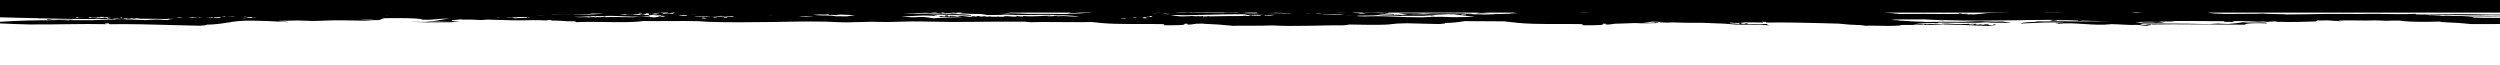 <?xml version="1.0" encoding="UTF-8"?>
<svg width="1728px" height="45px" viewBox="0 0 1728 45" version="1.1" xmlns="http://www.w3.org/2000/svg" xmlns:xlink="http://www.w3.org/1999/xlink">
    <title>Frame</title>
    <defs>
        <filter x="-0.9%" y="52.3%" width="101.7%" height="44.0%" filterUnits="objectBoundingBox" id="filter-1">
            <feOffset dx="0" dy="0" in="SourceAlpha" result="shadowOffsetOuter1"></feOffset>
            <feGaussianBlur stdDeviation="5" in="shadowOffsetOuter1" result="shadowBlurOuter1"></feGaussianBlur>
            <feColorMatrix values="0 0 0 0 0   0 0 0 0 0.09   0 0 0 0 0.197  0 0 0 0.278 0" type="matrix" in="shadowBlurOuter1" result="shadowMatrixOuter1"></feColorMatrix>
            <feMerge>
                <feMergeNode in="shadowMatrixOuter1"></feMergeNode>
                <feMergeNode in="SourceGraphic"></feMergeNode>
            </feMerge>
        </filter>
    </defs>
    <g id="Frame" stroke="none" fill="none" fill-rule="evenodd" stroke-width="1">
        <g id="sticky-Nav-Bar" filter="url(#filter-1)" transform="translate(0, -72)" fill="#000000">
            <path d="M1728,80.69 L1525.863,80.689 C1528.07,81.225 1532.801,81.518 1538.426,81.648 C1545.31,81.569 1552.582,81.497 1559.835,81.512 C1561.334,81.469 1562.777,81.419 1564.091,81.362 C1565.072,81.447 1566.127,81.497 1567.126,81.569 C1570.919,81.619 1574.694,81.705 1578.339,81.833 C1579.227,81.862 1580.079,81.926 1580.911,81.99 C1589.867,82.012 1599.212,81.712 1607.872,81.619 C1616.014,81.526 1624.118,81.662 1631.742,81.69 C1635.184,81.569 1638.903,81.562 1642.789,81.605 C1643.474,81.583 1644.177,81.576 1644.88,81.555 C1645.176,81.576 1645.453,81.612 1645.731,81.64 C1653.632,81.755 1661.83,81.948 1668.88,81.597 C1670.126,81.547 1670.041,81.7 1669.877,81.863 L1669.828,81.91 C1669.82,81.918 1669.812,81.926 1669.805,81.933 C1679.76,81.862 1689.475,81.712 1699.189,81.733 C1708.552,81.755 1717.989,82.169 1727.371,82.105 C1727.574,82.098 1727.778,82.098 1728,82.098 L1728,82.569 C1712.919,82.533 1697.302,82.183 1682.591,82.148 C1678.298,82.141 1674.024,82.126 1669.731,82.119 C1669.786,82.191 1670.045,82.233 1670.767,82.205 C1674.415,82.111 1676.515,82.248 1678.502,82.407 L1679.019,82.449 L1679.536,82.491 C1679.623,82.498 1679.71,82.505 1679.797,82.512 C1681.499,82.462 1683.35,82.562 1685.108,82.698 L1685.574,82.697 C1685.802,82.697 1686.033,82.695 1686.31,82.691 C1686.347,82.734 1686.44,82.769 1686.495,82.805 C1687.365,82.876 1688.198,82.941 1688.993,82.991 C1689.475,82.926 1689.9,82.869 1690.363,82.805 C1696.58,83.141 1702.52,82.898 1706.924,82.841 C1712.173,82.785 1716.573,82.936 1720.933,83.091 L1722.677,83.153 C1724.423,83.214 1726.18,83.271 1728,83.312 L1728,83.469 C1720.136,83.262 1709.737,83.184 1701.761,83.405 C1706.776,83.555 1710.81,83.755 1709.644,84.205 C1710.458,84.198 1711.272,84.198 1712.068,84.198 C1713.659,84.198 1714.918,84.327 1716.527,84.348 C1719.969,84.355 1723.578,84.327 1726.982,84.363 L1728,84.363 L1728,88.6 C1725.385,88.625 1722.62,88.628 1719.708,88.628 L1716.371,88.628 C1713.727,88.63 1710.972,88.635 1708.108,88.657 C1702.409,88.021 1695.507,87.578 1687.809,87.249 C1687.458,87.128 1686.958,87.013 1686.403,86.913 C1683.444,87.001 1680.138,87.065 1676.826,87.081 L1675.658,87.085 C1668.848,87.094 1662.185,86.885 1658.647,86.242 L1653.225,86.242 C1651.726,86.285 1650.283,86.342 1648.951,86.399 C1647.97,86.313 1646.934,86.256 1645.916,86.192 C1644.362,86.17 1642.807,86.142 1641.272,86.106 C1633.037,86.385 1622.675,85.834 1616.476,86.242 C1616.698,86.463 1618.049,86.506 1618.382,86.699 C1615.514,86.456 1611.554,86.377 1609.019,86.085 C1607.742,86.106 1606.428,86.127 1605.17,86.142 C1604.097,86.149 1603.061,86.156 1601.987,86.156 C1601.839,86.177 1601.673,86.192 1601.543,86.206 C1601.58,86.47 1601.284,86.678 1600.507,86.813 C1595.974,86.94 1592.573,87.055 1589.239,87.125 L1587.811,87.152 C1586.381,87.176 1584.935,87.191 1583.39,87.193 L1582.344,87.193 C1579.51,87.188 1576.303,87.143 1572.251,87.042 L1572.458,87.033 C1573.462,86.98 1574.513,86.795 1573.232,86.742 C1571.067,86.706 1567.496,87.071 1567.237,87.156 C1566.922,87.106 1565.59,86.892 1564.48,86.87 C1562.685,86.849 1562.222,87.071 1560.557,87.013 C1558.17,86.935 1555.838,86.792 1553.414,86.685 C1552.138,86.82 1551.527,86.72 1551.545,86.606 C1548.881,86.52 1546.142,86.492 1543.089,86.67 C1543.108,86.863 1544.31,86.885 1543.996,87.128 C1541.72,87.128 1539.462,87.121 1537.205,87.113 C1537.073,87.019 1537.221,86.943 1537.402,86.881 L1537.513,86.845 C1537.807,86.754 1538.056,86.697 1537.242,86.656 C1520.866,86.556 1505.84,86.37 1492.444,86.699 C1494.831,87.271 1500.955,86.342 1503.139,86.878 C1500.628,87.031 1496.268,87.141 1491.721,87.143 L1490.627,87.141 C1487.888,87.132 1485.129,87.082 1482.71,86.978 C1481.212,86.978 1479.731,86.978 1478.251,86.971 C1483.987,87.178 1489.057,87.399 1496.163,87.163 C1495.238,87.578 1493.036,87.785 1490.26,87.907 C1489.615,87.759 1488.267,87.695 1486.767,87.67 L1486.389,87.664 C1485.882,87.657 1485.363,87.655 1484.852,87.654 L1484.095,87.654 C1483.473,87.655 1482.881,87.658 1482.357,87.659 L1482.051,87.66 C1480.271,87.662 1479.484,87.637 1481.545,87.428 C1479.454,87.292 1477.566,87.335 1476.03,87.335 C1477.339,87.575 1478.761,87.8 1480.201,88.021 L1481.933,88.285 C1484.932,88.282 1487.716,88.278 1490.345,88.277 L1495.106,88.277 C1506.476,88.284 1515.338,88.359 1527.675,88.692 C1528.489,88.371 1531.95,88.464 1533.523,88.257 C1534.651,88.535 1538.593,88.385 1540.313,88.571 C1544.329,88.292 1547.382,87.864 1550.158,87.385 C1551.612,87.617 1554.315,87.62 1557.13,87.58 L1557.695,87.572 C1562.875,87.492 1568.182,87.311 1566.626,88.178 C1565.841,88.096 1563.69,88.026 1561.266,88.022 L1560.655,88.023 C1560.45,88.024 1560.244,88.025 1560.037,88.026 L1559.414,88.033 C1555.364,88.086 1551.315,88.35 1551.953,89.057 C1535.86,89.001 1517.572,88.794 1503.102,88.789 L1501.51,88.789 C1496.259,88.793 1491.562,88.826 1487.725,88.907 C1488.121,88.722 1485.801,88.719 1483.457,88.699 L1482.955,88.694 C1481.204,88.677 1479.547,88.642 1479.121,88.507 C1479.491,88.764 1479.565,89.071 1480.879,89.193 C1482.784,89.743 1485.912,88.314 1486.726,89.207 C1486.818,89.671 1481.711,89.293 1485.69,89.807 C1482.56,89.919 1481.368,89.737 1480.278,89.54 L1480.007,89.491 C1479.238,89.351 1478.445,89.217 1476.974,89.185 C1471.738,89.478 1465.576,88.75 1459.506,88.685 C1446.998,90.143 1434.359,87.099 1422.535,88.442 C1423.294,88.028 1420.629,88.135 1420.648,87.835 C1423.96,87.664 1424.793,87.949 1426.514,87.699 C1418.668,87.035 1405.382,87.928 1397.277,88.235 C1397.795,88.235 1398.35,88.357 1397.259,88.385 C1396.096,87.762 1400.07,87.394 1404.904,87.207 L1405.488,87.186 C1405.978,87.169 1406.474,87.153 1406.973,87.14 L1407.573,87.124 C1407.774,87.119 1407.974,87.114 1408.174,87.11 L1408.774,87.097 C1409.873,87.076 1410.959,87.063 1411.988,87.056 C1412.321,87.013 1412.71,86.992 1413.061,86.963 C1410.286,86.971 1406.936,87.049 1406.807,86.649 C1409.786,86.635 1412.284,86.699 1413.912,86.892 C1420.148,86.449 1428.827,86.842 1437.32,86.813 C1444.352,86.792 1450.883,86.713 1457.36,86.678 C1453.979,86.578 1449.472,86.498 1444.85,86.404 L1443.387,86.373 C1442.167,86.348 1440.947,86.321 1439.744,86.292 C1439.448,86.292 1439.17,86.299 1438.893,86.299 C1438.615,86.299 1438.375,86.285 1438.116,86.277 C1438.615,86.342 1439.004,86.42 1439.281,86.513 C1438.301,86.513 1437.357,86.513 1436.358,86.506 C1436.265,86.392 1436.321,86.306 1436.432,86.235 C1435.821,86.213 1435.211,86.185 1434.618,86.156 C1432.861,86.099 1431.214,86.035 1429.733,85.963 C1427.032,86.013 1424.441,86.006 1422.091,85.934 C1421.129,86.227 1420.093,86.52 1416.892,86.463 C1417.299,86.256 1418.205,86.013 1419.334,85.806 C1418.834,85.784 1418.39,85.742 1417.909,85.713 C1407.491,85.677 1399.183,85.934 1391.226,86.035 C1376.923,86.213 1360.288,86.456 1345.484,85.927 C1343.282,85.842 1341.266,85.62 1339.101,85.506 C1340.969,85.72 1343.653,85.813 1344.411,86.192 C1342.094,85.975 1336.662,85.655 1330.786,85.415 L1329.83,85.377 C1323.576,85.37 1316.896,85.441 1310.308,85.441 C1309.161,85.542 1308.069,85.663 1307.07,85.799 C1309.05,85.863 1311.03,85.949 1312.769,86.063 C1309.828,86.083 1315.026,86.405 1320.662,86.696 L1321.278,86.727 C1321.69,86.748 1322.102,86.769 1322.513,86.789 L1323.126,86.82 L1323.734,86.849 C1327.261,87.02 1330.398,87.153 1331.162,87.163 C1334.215,87.206 1339.045,87.071 1342.857,87.042 C1347.742,86.999 1352.849,87.113 1356.494,87.078 C1360.787,87.035 1364.969,86.592 1369.188,86.649 C1373.611,86.713 1379.014,87.178 1383.769,86.835 C1385.971,87.149 1388.654,87.392 1390.486,87.764 C1383.88,87.606 1378.366,87.921 1373,87.421 C1364.211,88.049 1352.812,87.535 1339.878,87.642 C1340.359,88.185 1335.215,87.871 1333.05,87.928 C1327.961,88.064 1324.279,88.55 1322.262,88.814 C1325.574,89.143 1326.832,88.407 1330.015,88.978 C1330.182,88.807 1329.886,88.55 1331.033,88.528 C1331.569,89.164 1335.252,88.471 1331.995,88.535 C1336.214,88.45 1339.859,88.971 1336.88,88.392 C1339.415,88.371 1343.375,88.893 1344.67,88.564 C1342.986,88.571 1342.172,88.442 1341.784,88.249 C1348.149,88.128 1352.46,89.107 1361.213,88.45 C1360.325,88.935 1362.693,88.928 1364.081,89.064 C1365.247,88.592 1362.582,88.692 1362.194,88.457 C1363.942,88.529 1364.362,88.561 1364.73,88.526 L1364.853,88.512 C1365.101,88.479 1365.39,88.416 1366.098,88.314 C1365.543,88.692 1364.766,88.835 1367.005,89.071 C1367.893,88.742 1373.74,88.421 1374.832,88.635 C1374.258,88.642 1373.666,88.657 1373.851,88.785 C1374.591,88.821 1374.961,88.914 1374.795,89.085 C1371.705,89.336 1370.872,88.514 1369.947,88.921 C1369.854,89.121 1368.67,89.135 1368.911,89.378 C1371.113,89.064 1373.574,89.55 1377.681,89.4 C1377.867,89.171 1377.385,88.843 1378.718,88.792 C1381.142,89.293 1376.59,89.707 1374.702,90 C1365.043,89.478 1354.903,89.15 1342.672,88.864 C1333.253,89.557 1324.649,89.085 1314.416,89.25 C1313.107,89.938 1307.042,89.928 1301.005,89.84 L1300.077,89.826 C1295.6,89.756 1291.273,89.66 1289.066,89.793 C1287.943,89.431 1285.283,89.301 1282.504,89.19 L1281.745,89.161 C1280.604,89.117 1279.465,89.072 1278.426,89.014 C1276.816,88.8 1274.133,88.564 1270.932,88.335 C1269.322,88.293 1267.722,88.25 1266.126,88.206 L1263.734,88.14 L1261.343,88.074 L1258.951,88.009 C1247.378,87.695 1235.598,87.427 1221.618,87.571 C1220.138,87.592 1220.675,87.313 1220.693,87.113 C1219.675,87.099 1218.676,87.078 1217.677,87.071 C1217.677,87.185 1219.398,87.363 1218.713,87.564 C1214.513,87.464 1210.238,87.435 1205.945,87.442 C1204.78,87.678 1203.077,87.821 1201.023,87.907 C1200.709,87.828 1200.154,87.778 1199.543,87.742 C1199.377,87.878 1198.803,87.978 1197.748,87.756 C1197.841,87.728 1197.933,87.706 1198.026,87.678 C1197.267,87.664 1196.434,87.656 1195.62,87.656 C1195.694,87.678 1195.768,87.714 1195.824,87.749 C1195.087,88.118 1197.301,88.194 1199.493,88.338 L1199.903,88.366 C1200.924,88.438 1201.899,88.529 1202.522,88.678 C1202.282,88.321 1200.524,88.021 1203.577,87.921 C1203.262,88.321 1203.873,88.578 1206.445,88.535 C1206.997,88.247 1204.5,88.085 1206.393,88.079 L1206.687,88.079 C1206.903,88.08 1207.159,88.082 1207.463,88.085 C1208.275,88.091 1208.049,88.203 1207.832,88.329 L1207.768,88.367 C1207.522,88.52 1207.439,88.681 1209.332,88.692 C1214.365,88.421 1214.827,89.021 1221.045,88.571 C1221.276,88.869 1221.88,89.107 1222.514,89.343 L1222.895,89.486 C1215.309,88.828 1206.908,89.228 1199.58,88.971 C1197.637,88.907 1194.788,88.442 1191.845,88.35 C1185.887,88.171 1180.872,87.964 1176.08,87.742 C1172.472,87.764 1168.845,87.771 1165.163,87.735 C1162.22,87.714 1159.241,87.606 1156.299,87.478 C1153.394,87.614 1151.118,87.771 1147.158,87.485 C1148.361,87.456 1147.769,87.321 1147.195,87.185 C1148.62,87.306 1150.211,87.313 1151.84,87.285 C1148.509,87.135 1145.234,86.992 1141.958,86.942 C1140.848,87.128 1139.738,87.299 1138.461,87.406 C1137.369,87.506 1136.241,87.585 1135.149,87.664 C1137.962,87.814 1143.605,87.842 1144.234,87.335 C1144.586,87.578 1147.417,87.449 1146.14,87.935 C1140.737,88.042 1134.668,88.249 1130.356,87.942 C1125.638,88.164 1120.827,88.271 1115.979,88.414 C1114.813,88.65 1111.112,89.264 1109.114,88.857 C1111.001,88.921 1110.613,88.171 1108.207,88.4 C1108.189,88.55 1107.393,88.578 1107.208,88.7 C1110.595,89.089 1105.245,89.418 1099.589,89.478 L1099.096,89.483 C1097.125,89.498 1095.146,89.481 1093.515,89.421 C1093.564,89.386 1093.615,89.353 1093.665,89.322 L1093.765,89.262 C1094.223,88.992 1094.508,88.864 1092.608,88.664 C1081.913,88.45 1070.218,88.742 1059.523,88.435 C1051.307,88.199 1045.367,87.428 1039.687,86.756 C1033.395,86.685 1027.367,86.661 1021.361,86.645 L1016.856,86.633 C1015.354,86.629 1013.849,86.625 1012.338,86.62 L1011.499,86.753 C1007.855,87.323 1004.033,87.831 998.552,87.878 C999.958,88.117 998.131,88.321 996.319,88.477 L996.01,88.504 C995.495,88.547 994.998,88.586 994.592,88.621 C986.876,88.5 979.623,88.292 972.387,88.085 C970.296,88.107 968.187,88.149 966.022,88.264 C963.265,88.421 961.137,88.885 958.158,89.007 C949.924,89.343 941.412,89.071 932.863,88.943 C930.79,89.128 929.995,89.514 926.96,89.536 C916.82,89.271 895.429,90.507 879.275,89.571 C871.836,89.886 862.658,89.728 851.982,89.814 C846.282,89.178 839.399,88.728 831.683,88.4 C831.572,88.357 831.405,88.321 831.257,88.285 C829.758,88.328 828.259,88.371 826.742,88.414 C825.576,88.65 821.857,89.264 819.877,88.857 C821.765,88.921 821.376,88.171 818.952,88.4 C818.952,88.55 818.156,88.578 817.953,88.7 C822.616,89.235 810.736,89.657 804.26,89.421 C804.31,89.386 804.362,89.353 804.414,89.322 L804.516,89.262 C804.981,88.992 805.253,88.864 803.353,88.664 C792.676,88.45 780.982,88.742 770.286,88.435 C763.921,88.249 758.943,87.742 754.373,87.213 C752.578,87.249 750.802,87.278 749.044,87.292 C735.98,87.435 722.971,87.006 712.054,87.356 C710.648,87.235 709.334,87.106 708.039,86.963 C702.321,86.942 696.585,86.928 690.867,86.956 C679.561,86.999 668.699,87.199 657.745,87.178 C648.382,87.156 638.963,86.742 629.563,86.806 C624.197,86.842 618.886,87.221 612.965,87.221 C609.505,87.221 605.915,87.028 602.288,87.042 C595.756,87.078 589.206,87.521 582.785,87.449 C578.658,87.414 574.921,87.042 571.146,86.971 C556.065,86.663 545.314,87.063 535.1,87.185 C520.815,87.363 504.161,87.614 489.358,87.078 C486.712,86.978 484.362,86.656 481.605,86.606 C470.484,86.385 456.865,86.735 444.634,86.52 C437.948,87.526 428.5,87.379 418.877,87.226 L416.168,87.183 C410.148,87.093 404.154,87.043 398.818,87.313 C396.153,87.421 399.576,86.606 396.93,86.706 C393.049,86.805 390.93,86.639 388.827,86.472 L388.195,86.422 C386.397,86.283 384.484,86.161 381.387,86.22 C381.22,86.013 380.758,85.856 380.166,85.72 C379.259,85.842 378.297,85.97 377.316,86.106 C371.099,85.77 365.159,86.013 360.773,86.063 C351.891,86.17 345.433,85.663 337.458,85.556 C335.275,85.527 334.498,85.842 332.573,85.849 C330.612,85.849 327.614,85.57 325.782,85.527 C322.822,85.456 319.731,85.727 318.01,85.356 C316.086,85.834 312.515,85.706 312.108,86.099 C312.33,86.713 315.697,86.849 317.825,87.178 C315.249,87.281 312.476,87.212 309.698,87.124 L308.033,87.071 C303.874,86.938 299.788,86.833 296.416,87.278 C304.095,87.406 311.108,87.571 314.846,87.928 C311.107,87.768 304.282,87.662 297.505,87.519 L296.195,87.49 C291.616,87.389 287.153,87.269 283.778,87.099 C288.052,86.935 290.495,87.328 294.473,87.121 C300.82,86.785 305.465,85.32 311.349,84.82 C309.388,84.848 307.463,84.898 305.594,84.97 C300.765,85.17 297.008,85.999 291.901,85.549 C290.688,84.727 283.871,84.546 275.935,84.535 L274.627,84.535 C273.749,84.535 272.861,84.538 271.968,84.541 L271.074,84.545 L270.178,84.55 C269.88,84.551 269.581,84.553 269.282,84.555 L268.387,84.56 C268.238,84.561 268.089,84.562 267.94,84.563 L267.048,84.569 C266.603,84.571 266.159,84.574 265.718,84.577 C264.58,84.727 264.057,84.977 263.579,85.234 L263.318,85.375 C262.924,85.585 262.49,85.788 261.703,85.934 C257.724,86.035 258.372,85.434 253.949,85.606 C252.21,85.692 250.267,85.727 248.25,85.742 C252.543,85.834 256.448,86.035 259.501,86.428 C248.324,86.32 239.775,85.963 230.338,86.056 C225.25,86.106 220.735,86.513 215.702,86.478 C212.5,86.456 209.355,86.163 205.987,86.149 C201.305,86.142 197.716,86.406 192.331,86.42 C192.927,86.595 193.992,86.699 195.112,86.794 L195.726,86.845 C197.159,86.965 198.558,87.09 199.066,87.349 C194.2,86.885 175.455,85.97 168.017,86.363 C157.932,86.899 153.713,88.935 142.426,89.035 C144.35,89.357 140.39,89.607 138.466,89.779 C131.781,89.669 125.456,89.497 119.167,89.321 L115.395,89.216 C103.24,88.878 90.979,88.571 76.274,88.721 C75.122,88.74 75.192,88.574 75.285,88.405 L75.312,88.354 C75.411,88.16 75.382,87.986 73.406,88.107 C70.482,88.199 74.312,88.435 73.35,88.714 C56.419,88.321 38.618,89.064 19.799,88.893 C13.193,88.828 6.532,88.385 0,88.178 L0,87.063 C11.997,86.22 25.669,85.973 40.261,85.936 L41.234,85.933 L40.916,85.932 C36.823,85.92 32.403,85.958 32.207,85.349 C32.132,85.342 32.075,85.342 32,85.342 C32.339,85.321 32.697,85.3 33.056,85.265 C35.393,85.307 34.959,85.775 38.051,85.698 C41.971,85.412 47.004,85.768 51,85.53 C50.214,85.654 49.446,85.775 48.721,85.902 L48.545,85.934 L48.832,85.935 C53.645,85.944 58.539,85.967 63.487,85.992 C69.279,85.799 74.719,85.434 80.493,85.399 C88.209,85.341 94.352,85.606 100.884,85.899 C102.79,85.642 105.991,85.592 108.711,85.47 C110.821,85.642 113.023,85.806 115.65,85.899 C116.538,85.584 117.908,85.32 119.166,85.277 C111.502,85.009 104.189,84.927 96.978,84.93 L94.986,84.932 L95.119,84.925 C95.906,84.879 96.66,84.827 97.287,84.757 L97.547,84.726 C97.433,84.726 97.338,84.719 97.224,84.719 C97.11,84.74 96.977,84.761 96.749,84.789 C96.559,84.754 96.388,84.726 96.217,84.699 C95.001,84.678 93.918,84.622 92.987,84.531 C92.189,84.524 91.182,84.524 89.719,84.503 C89.909,84.782 93.12,84.587 93.747,84.789 C94.716,85.013 92.626,84.845 90.403,84.754 C90.869,84.818 91.006,84.876 90.185,84.88 L89.909,84.88 C89.961,84.913 90.033,84.934 90.12,84.946 L90.204,84.953 L88.358,84.967 L88.356,84.966 L88.35,84.977 C88.195,85.134 86.355,85.278 84.321,85.355 C83.086,85.355 81.908,85.362 80.806,85.397 C80.51,85.248 79.681,85.184 79.139,85.074 L79.047,85.052 L77.576,85.067 L76.884,85.073 L76.899,85.075 C77.023,85.086 77.149,85.097 77.276,85.107 C76.573,85.142 75.852,85.177 75.111,85.219 C74.968,85.18 74.773,85.144 74.538,85.109 L74.451,85.096 L73.224,85.108 C71.038,85.127 68.837,85.144 66.615,85.156 C43.67,85.27 21.428,84.448 0,83.962 L0,72 L1728,72 L1728,80.69 Z M45.954,85.931 L43.097,85.931 C42.622,85.931 42.149,85.932 41.676,85.933 L41.234,85.933 L41.256,85.934 C43.631,85.943 45.852,85.976 47.015,86.172 L47.174,86.201 C47.497,86.131 47.835,86.064 48.186,85.999 L48.545,85.934 L47.391,85.932 C46.911,85.932 46.432,85.931 45.954,85.931 Z M94.986,84.932 L94.779,84.944 C94.665,84.951 94.551,84.957 94.437,84.964 L93.752,85.002 C92.159,85.092 90.643,85.193 89.947,85.411 C89.757,85.404 89.624,85.404 89.453,85.397 C90.384,85.299 91.239,85.18 91.923,85.027 L91.85,84.976 L91.754,84.945 L92.661,84.94 C93.379,84.937 94.098,84.935 94.817,84.933 L94.986,84.932 Z M86.671,84.979 L86.207,84.984 C84.773,84.996 83.338,85.01 81.9,85.024 L81.625,85.026 L81.567,85.061 C81.416,85.141 81.186,85.21 80.844,85.264 C82.497,85.131 85.542,85.195 86.668,84.981 L86.671,84.979 Z M487.026,84.741 C486.266,84.859 485.335,84.887 484.708,84.852 C484.841,85.076 485.601,85.25 488.28,85.139 C488.375,84.929 487.938,84.803 487.026,84.741 Z M119.371,84.775 C118.593,84.88 117.358,84.922 115.856,84.922 L115.599,84.939 L115.457,84.943 C115.876,84.978 116.046,85.055 116.123,85.138 C117.034,84.978 118.194,84.915 119.543,84.901 C119.486,84.859 119.466,84.817 119.371,84.775 Z M777.935,84.814 C777.023,84.793 775.921,84.786 774.705,84.8 C774.838,85.023 775.579,85.198 778.277,85.086 C778.353,84.968 778.182,84.884 777.935,84.814 Z M74.066,84.695 C74.123,84.863 73.99,84.96 73.724,85.009 C73.951,85.033 74.163,85.057 74.354,85.083 L74.451,85.096 L75.404,85.088 L76.884,85.073 L76.53,85.04 C75.682,84.957 74.92,84.858 74.315,84.744 Z M28.535,84.845 C27.947,84.929 27.491,85.041 26.465,85.069 C26.712,84.901 27.471,84.866 28.535,84.845 Z M81.832,84.692 C80.901,84.74 79.78,84.754 78.716,84.726 C78.64,84.796 78.621,84.859 78.659,84.908 C79.001,84.908 79.343,84.901 79.666,84.887 C79.4,84.936 79.115,84.971 78.83,84.992 C78.871,85.007 78.918,85.021 78.97,85.035 L79.047,85.052 L79.741,85.045 L81.625,85.026 L81.637,85.02 C81.763,84.936 81.816,84.842 81.829,84.742 Z M84.815,84.517 C86.145,84.559 85.176,84.957 86.81,84.95 L86.671,84.979 L88.356,84.966 C88.375,84.915 88.231,84.866 87.888,84.818 L87.779,84.803 C87.76,84.796 87.798,84.789 87.779,84.782 C87.706,84.785 87.634,84.787 87.564,84.791 L87.378,84.8 L87.52,84.785 C87.564,84.779 87.607,84.774 87.647,84.769 L87.76,84.754 C87.741,84.706 87.874,84.678 88.178,84.678 C88.406,84.58 86.411,84.587 84.815,84.517 Z M71.745,83.65 C70.871,83.664 69.959,83.671 69.028,83.685 C68.743,83.832 68.951,83.986 70.034,84.02 C69.276,84.069 68.658,84.07 68.166,84.04 L68.102,84.035 L68.089,84.029 C68.042,84.005 68.006,83.98 67.983,83.956 L67.958,83.919 C65.887,83.947 63.778,83.968 61.707,83.961 C61.384,84.024 61.08,84.087 60.833,84.157 C61.27,84.157 61.688,84.157 61.992,84.164 C61.935,84.324 61.574,84.401 61.061,84.429 C61.137,84.436 61.194,84.436 61.251,84.443 C61.935,84.436 62.543,84.436 63.208,84.429 C62.847,84.352 62.714,84.261 62.98,84.157 C63.329,84.168 63.65,84.175 63.947,84.178 L64.101,84.178 L64.115,84.181 C64.319,84.212 64.656,84.222 65.014,84.229 L65.323,84.235 C65.53,84.238 65.733,84.243 65.912,84.251 C66.291,84.251 66.71,84.251 67.052,84.265 C67.013,84.286 66.918,84.307 66.843,84.328 L67.07,84.328 C66.805,84.516 66.139,84.614 65.284,84.649 C65.228,84.67 65.132,84.684 65.114,84.712 C66.044,84.607 67.204,84.558 68.382,84.544 C68.719,84.515 69.275,84.491 69.857,84.465 L70.207,84.448 C71.316,84.394 72.375,84.321 72.049,84.167 C73.968,84.223 74.594,84.474 77.084,84.453 C76.927,84.371 76.504,84.331 76.06,84.294 L75.765,84.27 L75.647,84.26 L75.557,84.256 C75.153,84.238 74.789,84.213 74.474,84.181 C74.474,84.153 74.542,84.125 74.716,84.103 L74.79,84.095 L74.772,84.077 C74.766,84.066 74.763,84.055 74.766,84.044 L74.784,84.006 C74.442,83.93 74.177,83.846 74.005,83.762 C73.132,83.804 72.087,83.839 71.022,83.874 C71.308,83.804 71.555,83.734 71.745,83.65 Z M173.241,83.692 C172.709,83.825 171.987,83.937 170.98,84.013 C171.569,84.467 167.959,84.307 167.902,84.67 C170.581,84.53 172.348,84.363 174.096,84.23 C174.001,84.174 174.134,84.09 174.837,83.972 C175.084,83.895 175.426,83.972 175.635,84.09 C175.673,84.104 175.749,84.111 175.787,84.125 C176.148,84.104 176.566,84.097 176.965,84.09 C177.003,84.076 177.041,84.055 177.098,84.041 C175.882,83.902 174.552,83.783 173.241,83.692 Z M363.922,83.724 C359.856,83.738 354.631,83.877 349.786,83.849 C350.546,83.919 351.268,83.996 351.933,84.087 C351.952,84.073 351.933,84.059 351.971,84.045 C355.429,84.157 356.151,83.759 357.956,84.031 C357.421,84.178 356.956,84.123 356.043,84.115 L355.679,84.115 C355.227,84.118 354.677,84.137 353.985,84.192 C354.023,84.338 355.22,84.303 355.999,84.338 C355.828,84.429 355.41,84.478 354.878,84.499 C355.22,84.548 355.543,84.59 355.885,84.638 C358.906,84.422 362.022,84.275 365.214,84.164 L364.459,84.191 L364.444,84.185 C364.341,84.138 364.404,84.095 364.688,84.066 L364.726,84.063 L364.602,84.033 C364.247,83.942 364.007,83.845 363.939,83.756 Z M663.338,80.69 L662.877,80.69 C660.047,81.003 660.59,80.798 657.426,80.69 L656.63,80.69 C657.338,80.811 658.733,80.829 658.491,81.104 C656.294,80.768 654.706,81.166 651.696,81.118 C653.576,80.907 653.179,80.765 651.868,80.689 L650.086,80.689 C650.742,80.838 651.288,80.989 651.548,81.125 C648.697,81.178 647.595,80.949 646.695,80.69 L645.695,80.69 C644.323,80.752 643.442,80.852 643.903,80.992 C642.993,80.91 641.761,80.871 640.325,80.865 L639.522,80.865 C637.332,80.873 634.757,80.947 632.159,81.055 C632.159,81.09 632.177,81.125 632.141,81.166 C631.199,81.173 630.294,81.173 629.371,81.173 C627.764,81.25 626.195,81.341 624.754,81.425 C626.878,81.446 628.983,81.46 631.18,81.467 C639.656,81.495 648.316,81.118 654.539,81.543 C656.146,81.355 658.639,81.292 661.63,81.306 C661.532,81.567 660.03,81.62 658.208,81.624 L657.447,81.623 C656.761,81.621 656.051,81.615 655.37,81.613 C655.74,81.641 656.127,81.669 656.46,81.704 C657.953,81.713 659.567,81.737 661.163,81.778 L661.76,81.794 C661.859,81.797 661.959,81.799 662.058,81.802 L662.649,81.821 C667.852,81.992 672.375,82.358 671.159,83.003 C670.069,82.975 670.623,82.856 671.14,82.856 C663.052,82.556 649.794,81.683 641.964,82.333 C643.682,82.577 644.513,82.305 647.799,82.465 C647.818,82.758 645.177,82.661 645.916,83.066 C643.275,82.765 640.579,82.689 637.846,82.731 C637.422,82.765 636.942,82.786 636.314,82.786 C636.332,82.779 636.369,82.772 636.388,82.765 C631.974,82.891 627.506,83.268 623,83.506 C625.197,83.652 627.376,83.799 629.629,83.925 C633.636,84.029 634.578,83.68 638.363,83.75 C641.17,83.96 642.98,84.33 645.233,84.63 C651.603,84.162 658.343,84.029 665.342,83.813 C663.957,83.708 662.646,83.555 661.483,83.324 C660.525,83.582 658.14,83.659 655.778,83.671 L655.163,83.673 C652.51,83.676 650.046,83.61 649.868,83.645 C646.95,83.555 650.754,83.324 649.812,83.052 C650.926,83.008 651.261,83.085 651.541,83.172 L651.67,83.212 C651.886,83.278 652.135,83.339 652.748,83.345 C654.946,83.191 651.012,82.605 655.592,82.598 C654.761,83.031 654.41,83.108 656.626,83.331 C655.555,82.298 663.107,83.603 663.403,83.024 C666.838,83.038 667.835,83.436 670.014,83.652 L671.454,83.596 C672.063,83.191 672.248,83.066 674.408,83.457 C674.926,83.429 675.424,83.408 675.941,83.38 C675.84,83.358 675.72,83.335 675.599,83.31 L675.417,83.273 C675.03,83.189 674.714,83.094 675.055,82.989 C676.237,83.094 677.492,83.184 677.88,83.415 C678.231,83.422 678.619,83.436 678.988,83.443 L679.101,83.411 C679.53,83.288 679.95,83.172 681.887,83.275 C681.333,83.373 681.056,83.443 680.89,83.492 C681.444,83.506 681.961,83.527 682.533,83.534 C683.309,83.464 684.177,83.373 684.805,83.268 C684.952,83.394 684.749,83.478 684.491,83.548 C686.005,83.562 687.519,83.575 689.089,83.575 C689.2,83.52 689.366,83.464 689.661,83.401 C690.197,83.422 690.381,83.492 690.511,83.568 C691.545,83.568 692.597,83.562 693.668,83.555 C693.779,83.478 694.019,83.415 694.518,83.394 C694.702,83.268 694.13,83.254 693.539,83.247 C694.425,83.073 698.469,83.254 700.408,83.506 C701.147,83.499 701.885,83.492 702.606,83.485 C703.104,83.338 702.624,83.191 702.236,82.933 C704.157,83.198 703.03,83.198 706.133,83.073 C705.819,83.254 704.027,83.233 704.009,83.471 C704.988,83.457 705.948,83.45 706.927,83.436 C707.314,83.366 707.462,83.247 707.13,83.066 C715.864,83.708 720.166,82.752 726.519,82.87 C726.112,83.059 725.318,83.184 723.638,83.177 C724.423,83.372 726.188,83.261 728.02,83.148 L728.667,83.109 C729.639,83.051 730.599,83.003 731.412,83.01 C730.396,83.205 730.193,83.261 730.47,83.275 C731.634,83.184 732.908,83.115 734.459,83.087 C735.105,83.094 735.641,83.122 736.213,83.15 C736.232,83.15 736.25,83.143 736.269,83.15 L736.232,83.15 C736.527,83.163 736.878,83.163 737.173,83.184 C737.192,83.17 737.229,83.163 737.229,83.143 C737.617,83.15 737.801,83.184 737.93,83.233 C738.669,83.275 739.389,83.331 740.036,83.387 C742.048,83.289 743.378,83.673 746,83.422 C743.969,83.17 740.313,82.689 735.234,82.556 C733.074,82.5 727.941,82.807 728.421,82.277 C715.513,82.172 704.138,82.675 695.349,82.06 C689.994,82.556 684.509,82.249 677.917,82.395 C678.99,82.178 680.371,82.008 681.779,81.842 L682.718,81.732 C675.221,81.739 667.41,81.481 663.366,81.236 C663.588,81.076 665.286,81.138 665.268,80.936 C665.032,80.789 663.613,80.835 663.338,80.69 Z M792.741,83.737 L792.535,83.738 C790.559,83.843 789.913,84.136 789.61,84.485 C789.738,84.616 790.7,84.618 791.678,84.619 L792.068,84.62 C792.261,84.621 792.451,84.622 792.63,84.625 C792.726,84.36 791.357,84.318 791.567,84.032 C791.985,83.962 792.346,83.934 792.649,83.927 C792.821,83.878 793.067,83.829 793.39,83.773 C793.163,83.752 792.896,83.731 792.535,83.738 Z M152.091,83.864 C150.799,83.92 149.488,83.975 148.101,84.038 C148.12,84.101 148.082,84.178 147.949,84.276 L146.703,84.276 L146.219,84.276 L146.219,84.353 L147.298,84.354 C147.483,84.354 147.665,84.354 147.841,84.356 L148.101,84.36 C147.987,84.408 147.474,84.436 146.771,84.464 C151.217,84.555 153.706,84.499 152.091,83.864 Z M58.92,83.867 C57.324,83.874 55.329,83.888 53.182,83.902 C52.726,84.09 52.365,84.286 52.08,84.495 C52.84,84.391 53.6,84.286 54.379,84.181 C52.95,83.999 54.843,83.939 57.033,83.925 L57.381,83.923 C57.439,83.923 57.497,83.923 57.556,83.923 L57.906,83.922 C58.081,83.922 58.255,83.922 58.427,83.922 L58.768,83.923 C58.806,83.902 58.901,83.888 58.92,83.867 Z M144.755,84.316 L144.663,84.333 C144.461,84.373 144.303,84.419 144.244,84.479 C145.288,84.5 145.839,84.444 146.22,84.36 L146.219,84.353 L146.186,84.353 C145.733,84.352 145.305,84.346 144.953,84.329 L144.755,84.316 Z M502.012,83.94 L500.549,83.94 C500.302,84.045 500.112,84.164 499.998,84.289 C500.055,84.345 500.34,84.38 500.663,84.394 C501.385,84.408 502.145,84.422 503,84.422 C503.057,84.205 502.164,84.129 502.012,83.94 Z M134.459,83.94 C133.415,84.059 132.237,84.115 131.001,84.136 C130.887,84.198 130.736,84.254 130.507,84.331 C130.601,84.343 131.89,84.415 133,84.421 L133.362,84.421 C133.479,84.42 133.592,84.418 133.7,84.415 C133.624,84.401 133.585,84.401 133.51,84.387 C133.585,84.303 134.004,84.268 134.536,84.254 C134.536,84.233 134.554,84.205 134.498,84.171 C134.763,84.198 135.087,84.219 135.391,84.247 C135.77,84.24 136.15,84.24 136.493,84.233 C136.383,84.167 136.025,84.139 135.64,84.115 L135.308,84.095 C134.87,84.067 134.477,84.032 134.459,83.94 Z M494.334,83.982 C493.916,83.989 493.517,83.989 493.099,83.989 C493.384,84.164 492.548,84.506 495.132,84.331 C496.861,84.241 495.265,84.157 494.334,83.982 Z M784.521,83.999 C784.046,84.027 783.59,84.048 783.134,84.069 C783.136,84.075 783.137,84.082 783.137,84.088 L783.141,84.126 C783.154,84.29 783.183,84.445 785.091,84.313 C786.588,84.241 785.612,84.163 784.702,84.027 Z M137.741,84.02 C136.487,84.076 137.247,84.195 138.026,84.342 C137.95,84.314 137.874,84.279 137.836,84.244 C138.653,84.174 139.318,84.139 139.926,84.132 C139.204,84.104 138.52,84.062 137.988,84.027 C137.912,84.02 137.817,84.02 137.741,84.02 Z M487.574,84.024 C486.87,84.031 486.243,84.038 485.635,84.045 C485.598,84.129 485.483,84.233 485.426,84.338 C485.635,84.331 485.807,84.324 486.091,84.324 C486.433,84.198 486.947,84.108 487.574,84.024 Z M83.899,84.027 C83.481,84.062 83.025,84.118 82.493,84.208 C83.158,84.46 84.773,84.299 84.469,84.062 C84.26,84.048 84.089,84.034 83.899,84.027 Z M123.227,84.026 C123.322,84.18 123.322,84.257 122.03,84.166 C122.068,84.222 122.087,84.271 122.106,84.32 C122.98,84.327 123.854,84.341 124.709,84.334 C125.45,84.25 126.305,84.187 126.97,84.089 C125.735,84.068 124.481,84.047 123.227,84.026 Z M365.006,84.045 C364.921,84.049 364.846,84.053 364.781,84.058 L364.726,84.063 L364.74,84.067 C364.884,84.1 365.043,84.133 365.214,84.164 L364.459,84.191 L364.48,84.2 C364.575,84.233 364.748,84.269 364.979,84.303 L365.082,84.317 C365.595,84.303 366.108,84.282 366.602,84.268 C365.861,84.212 365.272,84.143 365.006,84.045 Z M141.869,83.879 C143.008,83.962 144.244,84.053 146.201,84.032 C146.005,84.144 145.462,84.205 144.994,84.277 L144.975,84.279 L145.534,84.278 C145.724,84.277 145.916,84.277 146.111,84.277 L146.219,84.276 L146.22,84.249 C146.296,84.232 146.457,84.22 146.615,84.208 L146.732,84.2 C146.904,84.109 147.018,84.011 147.131,83.913 C145.726,83.941 143.787,83.927 141.869,83.879 Z M833.554,84.094 C832.851,84.101 832.149,84.101 831.446,84.108 C831.673,84.15 831.902,84.192 831.902,84.268 C832.433,84.205 833.004,84.15 833.554,84.094 Z M343.797,84.094 C343.626,84.15 343.493,84.212 343.36,84.268 C344.12,84.233 344.842,84.198 345.64,84.164 C345.013,84.143 344.386,84.122 343.797,84.094 Z M67.603,83.986 C67.713,84.001 67.833,84.014 67.963,84.025 L68.102,84.035 L68.167,84.066 C67.066,84.007 66.206,84.18 64.236,84.179 L64.101,84.178 L64.036,84.166 C63.966,84.15 63.923,84.13 63.916,84.104 C66.121,83.93 66.88,84.097 67.603,83.986 Z M446.6,81.201 C446.471,81.362 447.151,81.543 446.085,81.578 C445.663,81.613 445.295,81.634 444.983,81.641 L445.001,81.641 C445.127,81.853 443.676,81.824 442.255,81.801 L441.869,81.794 C441.55,81.79 441.24,81.787 440.958,81.788 C440.663,81.831 440.242,81.861 439.798,81.887 L439.553,81.9 C438.123,81.978 436.645,82.027 438.44,82.333 C436.97,82.102 432.927,82.584 432.597,81.907 C431.476,82.13 428.958,82.144 427.8,82.36 C427.892,82.367 428.002,82.367 428.094,82.367 C433.387,82.388 438.9,82.395 444.67,82.395 C443.77,82.235 442.245,82.179 442.245,81.886 C445.111,81.795 445.589,82.074 445.865,82.395 L447.096,82.395 C447.115,82.367 447.115,82.34 447.133,82.319 C447.39,82.333 447.556,82.367 447.758,82.395 L448.107,82.395 C448.052,82.402 447.96,82.409 447.905,82.416 C449.099,82.605 449.265,82.954 449.173,83.352 C446.196,83.031 444.762,83.485 442.428,83.513 C438.719,83.555 435.109,83.432 431.517,83.285 L427.927,83.135 C426.132,83.061 424.335,82.993 422.526,82.947 C419.567,82.982 416.755,83.052 414.348,83.219 C413.852,83.136 413.319,83.08 412.786,83.038 C412.088,83.115 411.518,83.254 411.996,83.282 C410.93,83.282 410.838,83.129 409.515,83.143 C408.173,83.157 409.313,83.38 408.578,83.443 C408.045,83.485 407.42,83.24 406.63,83.296 C404.921,83.422 401.668,83.701 397,83.617 C398.801,84.099 404.59,83.806 405.729,83.897 C405.803,83.925 405.858,83.946 405.913,83.973 C406.887,83.96 407.843,83.953 408.798,83.946 C409.386,83.603 410.728,83.813 411.628,83.918 C411.904,83.918 412.198,83.911 412.474,83.911 C412.529,83.869 412.529,83.813 412.474,83.729 C413.043,83.736 413.264,83.813 413.337,83.904 C414.017,83.89 414.66,83.89 415.322,83.876 C416.314,83.729 417.417,83.596 418.244,83.422 C419.42,83.492 418.74,83.701 417.491,83.855 C418.446,83.848 419.402,83.841 420.357,83.834 C421.074,83.757 422.011,83.715 423.114,83.701 C422.985,83.75 423.004,83.785 423.077,83.813 C425.429,83.806 427.69,83.806 429.858,83.82 C430.63,83.813 431.31,83.806 431.751,83.827 C433.203,83.848 434.526,83.89 435.849,83.932 C436.695,83.862 437.393,83.841 437.65,83.953 C439.451,83.75 441.436,83.568 444.211,83.513 C445.791,83.534 447.059,83.61 448.236,83.694 C448.236,83.673 448.254,83.666 448.236,83.645 C448.64,83.652 448.842,83.694 448.971,83.75 C449.779,83.813 450.551,83.89 451.304,83.96 C451.562,83.967 451.764,83.987 451.911,84.022 C452.04,84.036 452.15,84.05 452.26,84.057 C454.337,83.673 455.807,83.596 455.917,83.184 C457.92,83.219 456.23,83.841 458.876,83.771 C461.651,83.464 456.046,83.226 456.836,82.738 C458.729,82.654 460.273,82.668 462,82.668 C459.335,82.64 456.726,82.605 454.153,82.563 C454.079,82.577 453.988,82.584 453.932,82.598 C453.436,82.591 453.234,82.57 453.142,82.549 C452.775,82.542 452.37,82.542 451.984,82.535 C452.591,82.36 453.326,82.235 454.153,82.137 C454.135,82.095 454.061,82.053 453.877,82.004 C449.889,82.095 451.709,82.374 449.081,82.458 C448.07,82.074 448.732,81.746 448.236,81.236 C447.721,81.215 447.151,81.208 446.6,81.201 Z M1045.47,80.689 L1029.264,80.69 C1027.702,80.819 1025.904,80.929 1023.884,80.983 C1022.851,81.01 1021.135,80.953 1019.677,80.945 L1019.657,80.944 L1020.203,80.918 C1021.854,80.837 1023.62,80.759 1025.423,80.69 L959.863,80.689 C959.992,80.998 958.741,81.227 956.826,81.405 C957.385,81.507 958.544,81.52 959.741,81.526 L960.14,81.528 C962.137,81.538 964.064,81.559 963.32,81.983 C962.728,81.662 955.53,81.755 955.956,81.483 C954.883,81.569 953.68,81.633 952.366,81.683 C953.569,81.855 954.661,82.048 956.474,82.119 C961.618,82.04 964.838,82.248 969.112,82.298 C974.774,81.705 985.877,82.441 991.465,82.805 C991.021,82.819 990.54,82.834 990.077,82.848 C990.743,82.926 991.983,82.926 991.558,83.177 C990.577,83.177 989.596,83.177 988.634,83.169 L988.686,83.096 L988.748,82.942 C988.761,82.917 988.777,82.893 988.801,82.869 C986.738,82.909 984.502,82.923 982.288,82.925 L980.894,82.925 C978.004,82.922 975.222,82.904 972.989,82.901 L971.719,82.901 C969.325,82.905 967.85,82.939 968.057,83.055 C961.803,82.455 957.325,82.984 952.551,82.412 C948.813,82.898 943.392,82.591 938.451,82.919 C938.155,82.976 937.914,83.041 937.6,83.105 C938.525,83.148 939.358,83.212 940.172,83.277 C941.541,83.277 942.985,83.319 944.169,83.377 C944.187,83.355 944.15,83.334 944.187,83.305 C946.704,83.298 949.109,83.162 951.977,83.177 C959.712,83.212 968.02,83.762 972.369,83.834 C975.755,83.884 979.4,83.877 982.528,83.977 C987.098,83.877 991.262,83.555 995.869,83.584 C999.07,83.605 1002.216,83.905 1005.602,83.912 C1010.265,83.927 1013.873,83.655 1019.24,83.641 C1017.815,83.219 1013.633,83.212 1012.597,82.734 C1012.356,82.726 1012.134,82.719 1011.894,82.705 C1009.914,82.391 1006.786,82.255 1005.454,81.848 C1003.622,81.833 1001.901,81.819 1000.44,81.833 C996.147,81.876 991.965,82.319 987.746,82.262 C983.323,82.198 977.92,81.733 973.183,82.076 C970.963,81.762 968.28,81.519 966.429,81.147 C973.072,81.297 978.568,80.983 983.934,81.49 C991.798,80.928 1001.751,81.28 1013.024,81.284 L1013.807,81.283 L1013.607,81.298 C1013.116,81.332 1012.672,81.366 1012.282,81.398 L1012,81.421 C1014.431,81.366 1016.695,81.736 1018.773,81.75 C1021.018,81.771 1020.072,81.491 1021.686,81.449 C1023.89,81.389 1027.124,81.56 1030.473,81.656 L1030.803,81.664 L1029.615,81.678 C1025.119,81.729 1020.486,81.807 1015.628,81.924 L1014,81.965 L1014.857,81.965 C1018.611,81.993 1023.349,82.125 1026.375,82.083 C1027.199,82.071 1030.986,81.912 1034.956,81.718 L1035.204,81.705 L1035.903,81.698 C1037.94,81.664 1039.986,81.587 1041.973,81.519 L1043.452,81.47 C1044.287,81.394 1044.398,81.338 1043.285,81.331 C1045.029,81.219 1046.996,81.135 1049,81.072 C1047.888,80.929 1046.726,80.797 1045.47,80.689 Z M497.862,83.011 C497.155,83.132 495.269,83.25 493.336,83.387 L493.169,83.398 L493.397,83.402 L493.118,83.402 L492.725,83.431 C492.522,83.446 492.319,83.461 492.119,83.476 L491.82,83.499 C492.542,83.506 493.264,83.506 493.967,83.513 C494.005,83.492 494.005,83.465 494.1,83.444 C500.18,83.716 501.111,82.815 505.101,83.562 C504.835,83.555 504.635,83.537 504.448,83.515 L504.173,83.482 C503.895,83.449 503.591,83.419 503.087,83.423 C502.308,83.465 501.795,83.541 501.358,83.632 C501.795,83.646 502.156,83.653 502.555,83.667 C503.486,83.555 504.113,83.639 504.74,83.73 C505.348,83.751 505.899,83.772 506.431,83.8 C506.64,83.779 506.868,83.751 507.134,83.709 C507.248,83.576 507.134,83.478 506.944,83.388 C503.79,83.164 500.826,83.067 497.862,83.011 Z M795.489,83.037 C794.425,83.114 793.437,83.191 792.544,83.268 C792.829,83.296 793.152,83.33 793.475,83.379 C793.722,83.351 793.912,83.316 794.216,83.289 C796.135,83.296 795.204,83.589 794.14,83.694 C794.729,83.777 795.394,83.833 796.401,83.659 C796.705,83.351 795.641,83.198 795.489,83.037 Z M490.364,83.408 L489.994,83.409 C489.108,83.411 488.203,83.415 487.298,83.422 L486.488,83.428 L486.115,83.477 C485.685,83.532 485.269,83.579 484.856,83.621 L484.444,83.66 C486.287,83.639 488.225,83.625 490.22,83.625 C490.296,83.611 490.41,83.604 490.486,83.59 C490.604,83.514 490.565,83.463 490.433,83.425 L490.364,83.408 Z M483.517,83.185 C481.731,83.262 480.686,83.444 479.603,83.625 C481.608,83.506 483.983,83.454 486.393,83.43 L486.488,83.428 L486.551,83.421 C486.698,83.401 486.847,83.381 486.998,83.36 L487.415,83.3 L487.309,83.298 C486.394,83.277 485.457,83.251 484.492,83.219 Z M562.763,83.493 C560.217,83.346 557.823,83.018 554.289,83.326 C553.7,83.437 552.978,83.528 552.237,83.612 C555.828,83.549 559.267,83.514 562.763,83.493 Z M154.928,83.227 C154.149,83.248 153.369,83.276 152.571,83.311 C153.845,83.346 154.566,83.472 155.327,83.583 C155.44,83.444 155.858,83.381 156.429,83.367 L155.715,83.313 L155.345,83.29 C155.099,83.262 155.042,83.248 154.928,83.227 Z M159.857,83.283 C159.875,83.29 159.857,83.297 159.838,83.311 C159.869,83.32 159.897,83.33 159.921,83.341 L159.937,83.349 L159.062,83.349 C158.682,83.351 158.304,83.355 157.926,83.361 L156.79,83.384 C157.862,83.443 159.311,83.507 159.946,83.421 L160.027,83.408 L160.06,83.446 C160.069,83.459 160.077,83.473 160.084,83.486 L160.103,83.527 C161.585,83.513 162.498,83.458 163.162,83.388 C162.023,83.332 160.921,83.297 159.857,83.283 Z M168.875,83.305 L168.284,83.306 C168.474,83.425 168.797,83.529 169.994,83.501 C170.469,83.445 170.64,83.397 170.716,83.348 C169.88,83.32 169.063,83.299 168.284,83.306 Z M857.205,81.851 L853.982,81.851 C841.857,81.879 829.971,82.416 819.366,82.528 C817.278,82.549 815.41,82.36 813.579,82.388 C812.059,82.423 810.52,82.465 809,82.521 C811.216,82.849 813.689,83.143 816.692,83.359 C818.396,83.17 822.278,83.317 823.396,83.045 C823.984,83.12 824.805,83.156 825.649,83.19 L826.374,83.218 C827.334,83.256 828.247,83.303 828.799,83.408 C828.359,83.261 827.626,83.122 827.132,83.101 C827.462,82.891 828.817,83.087 829.073,83.247 C830.209,83.268 830.777,83.205 830.978,83.094 C831.271,83.115 831.857,83.289 831.747,83.408 C832.663,83.394 833.597,83.366 834.476,83.345 C834.696,83.268 834.824,83.184 834.824,83.087 C835.447,83.129 835.832,83.212 836.143,83.31 C844.311,83.136 851.308,83.08 859.403,83.066 C859.238,82.968 859.165,82.884 859.861,82.877 C860.148,82.874 860.392,82.872 860.599,82.871 L860.883,82.871 C861.911,82.875 861.694,82.922 861.348,83.008 L861.259,83.03 C861.214,83.041 861.168,83.053 861.125,83.066 L863.579,83.066 C863.744,82.968 863.817,82.856 863.707,82.717 C865.484,82.772 865.612,82.898 865.374,83.066 L868.67,83.066 C870.484,82.954 872.004,82.856 871.381,82.549 C871.418,82.514 871.491,82.479 871.582,82.458 C870.777,82.458 869.952,82.465 869.183,82.479 L869.458,82.556 C868.432,82.779 867.846,82.675 867.7,82.542 C867.077,82.577 866.546,82.626 866.234,82.703 C863.469,82.584 861.308,82.381 860.392,81.976 C865.144,82.126 868.958,82.081 872.686,81.974 L874,81.935 C872.883,81.921 871.766,81.907 870.612,81.9 C866.088,81.997 861.033,81.962 857.205,81.851 Z M488.434,83.15 C488.096,83.202 487.772,83.25 487.46,83.295 L487.415,83.3 L488.216,83.318 C488.515,83.325 488.813,83.331 489.108,83.336 L489.873,83.349 L489.823,83.346 C489.276,83.304 488.6,83.281 488.457,83.176 Z M566.33,81.987 C564.856,82.085 563.419,82.182 562,82.287 C563.05,82.378 564.248,82.469 565.648,82.559 C565.869,82.552 566.09,82.559 566.311,82.573 C566.33,82.58 566.274,82.587 566.293,82.594 C566.625,82.615 566.938,82.636 567.288,82.65 C569.794,82.776 572.465,82.657 574.068,82.783 C575.763,82.923 576.703,83.097 577.919,83.265 L579.762,83.265 C581.628,83.265 583.566,83.266 585.639,83.272 C587.444,82.999 589.305,82.727 591,82.434 C587.665,82.357 584.441,82.245 581.53,82.099 C580.572,82.12 579.595,82.134 578.6,82.147 C578.821,82.21 579.024,82.294 578.877,82.399 C576.5,82.587 574.823,81.966 574.031,82.406 C573.405,82.35 573.073,82.252 572.834,82.141 C570.402,82.113 568.117,82.057 566.33,81.987 Z M881.262,82.283 C879.704,82.283 877.766,82.241 875.619,82.374 C877.449,82.552 877.097,82.594 875.776,82.6 L875.534,82.601 C875.491,82.601 875.449,82.601 875.405,82.601 L875.135,82.601 C875.088,82.601 875.041,82.601 874.994,82.601 L874.699,82.6 C874.398,82.599 874.075,82.598 873.738,82.598 C874.251,82.688 874.555,82.842 874.061,82.982 C875.486,82.884 877.101,82.779 878.754,82.688 C879.609,82.563 880.464,82.423 881.262,82.283 Z M468.605,82.331 C469.403,82.59 470.866,82.743 472.272,82.911 C474.343,83.036 475.996,82.408 474.21,82.464 C474.932,82.422 475.654,82.401 476.395,82.38 C473.773,82.373 471.189,82.352 468.605,82.331 Z M934.409,82.518 C933.061,82.559 931.769,82.608 930.591,82.706 C930.705,82.72 930.799,82.727 930.913,82.741 C932.718,82.699 934.201,82.608 934.409,82.518 Z M373.291,82.556 C372.436,82.598 371.619,82.647 370.802,82.703 C372.588,82.661 374.393,82.619 376.198,82.577 C375.21,82.563 374.26,82.556 373.291,82.556 Z M938.591,82.576 L937.723,82.578 C938.712,82.669 939.87,82.746 941.277,82.606 C940.08,82.585 938.864,82.571 937.723,82.578 Z M534.172,82.618 C533.241,82.535 532.006,82.591 530.828,82.681 C531.949,82.66 533.07,82.639 534.172,82.618 Z M269.362,82.675 C268.222,82.606 267.006,82.557 265.638,82.599 C266.892,82.627 268.146,82.655 269.362,82.675 Z M409.648,81.375 C406.35,82.017 399.94,82.241 393.265,82.251 L392.118,82.25 C391.927,82.25 391.735,82.249 391.544,82.249 L390.395,82.242 C387.335,82.221 384.304,82.16 381.574,82.08 C381.37,82.115 381.167,82.157 381,82.192 C388.204,82.241 395.074,82.29 401.815,82.332 C406.981,82.129 412,81.822 417,81.494 C415.87,81.452 414.685,81.424 413.463,81.389 C412.259,81.396 410.981,81.389 409.648,81.375 Z M1013.351,81.602 C1011.246,81.514 1010.596,81.732 1009.999,81.952 L1009.836,82.011 C1009.728,82.051 1009.616,82.089 1009.494,82.125 C1009.893,82.125 1010.273,82.118 1010.672,82.118 C1011.527,81.944 1014.168,82.021 1013.351,81.602 Z M924.3,81.657 C922.989,81.65 921.716,81.678 920.462,81.713 C920.462,81.727 920.481,81.734 920.462,81.748 C920.101,81.748 919.74,81.755 919.379,81.755 C916.947,81.839 914.439,81.951 911.361,82 C914.021,82.02 916.7,82.041 919.474,82.048 C922.894,82.062 926.333,82.007 929.639,81.965 C927.948,81.818 926.333,81.671 924.3,81.657 Z M572.63,81.735 C571.718,81.777 570.864,81.832 569.971,81.881 C571.015,81.923 572.08,81.965 573.029,81.972 C572.915,81.895 572.802,81.812 572.63,81.735 Z M1389.862,80.692 L1302.264,80.689 C1306.425,80.936 1309.988,81.311 1313.343,81.698 C1315.119,81.662 1316.896,81.633 1318.635,81.619 C1326.629,81.526 1334.604,81.655 1342.061,81.683 C1343.06,81.576 1344.134,81.497 1344.837,81.69 C1347.945,81.69 1350.943,81.662 1353.83,81.597 C1353.922,81.362 1353.811,81.09 1355.81,81.169 C1355.791,81.269 1355.791,81.369 1355.773,81.469 C1355.033,81.469 1354.755,81.54 1354.292,81.583 C1354.736,81.576 1355.199,81.569 1355.643,81.555 C1356.143,81.597 1356.587,81.648 1357.086,81.698 C1356.938,81.676 1356.772,81.655 1356.735,81.626 C1358.067,81.433 1360.38,81.433 1360.621,81.783 C1359.64,81.769 1358.419,81.783 1357.586,81.748 C1358.271,81.812 1358.992,81.876 1359.64,81.948 C1361.25,81.955 1362.86,81.955 1364.47,81.962 C1368.022,81.626 1371.908,81.326 1373.352,81.054 C1378.773,80.725 1384.179,80.947 1389.862,80.692 Z M808.925,81.78 C807.956,81.787 807.006,81.808 806.075,81.836 C806.379,81.871 806.74,81.899 807.025,81.927 C807.576,81.885 808.222,81.829 808.925,81.78 Z M1362.472,81.784 C1362.909,81.826 1363.345,81.874 1363.821,81.916 C1362.928,81.923 1362.053,81.923 1361.179,81.923 C1361.617,81.881 1362.053,81.832 1362.472,81.784 Z M479.51,81.794 C478.825,81.836 477.837,81.878 476.697,81.913 C478.522,81.892 480.384,81.864 482.303,81.829 C481.353,81.822 480.421,81.808 479.51,81.794 Z M1037,81.615 C1036.435,81.644 1035.865,81.673 1035.297,81.701 L1035.204,81.705 L1034.378,81.715 C1033.278,81.718 1032.151,81.7 1031.032,81.671 L1030.803,81.664 L1031.109,81.662 C1033.095,81.642 1035.056,81.627 1037,81.615 Z M754.593,80.69 L747.296,80.689 C744.75,80.937 741.005,81.004 738.305,81.227 C738.62,81.039 739.991,80.997 740.195,80.78 C739.592,80.742 738.95,80.712 738.275,80.689 L726.568,80.69 C723.34,80.726 720.038,80.754 716.958,80.69 L713.125,80.69 C708.132,80.773 703.042,80.792 697.967,80.78 C696.262,81.081 693.854,81.29 691,81.416 C693.52,81.339 695.966,81.213 698.189,81.178 C702.414,81.122 706.602,81.555 710.9,81.597 C714.551,81.632 719.665,81.52 724.556,81.562 C728.373,81.59 733.21,81.723 736.267,81.681 C737.138,81.671 741.122,81.503 745.237,81.303 L746.516,81.24 C750.202,81.056 753.746,80.857 755,80.731 C754.871,80.718 754.735,80.704 754.593,80.69 Z M461.373,80.689 L459.95,80.69 C458.905,80.772 457.669,80.815 456.401,80.84 C454.596,80.952 452.658,81.043 450.834,81.14 L451.012,81.16 C451.879,81.246 452.765,81.214 451.289,81.476 C453.58,81.459 454.537,81.257 455.449,81.047 L455.709,80.986 C455.883,80.946 456.06,80.906 456.248,80.868 C458.034,81.036 458.377,81.217 458.053,81.385 C458.757,81.378 459.478,81.378 460.219,81.378 C461.017,81.21 462.024,81.106 463.279,81.301 C463.127,81.35 462.765,81.378 462.5,81.406 C463.354,81.427 464.209,81.462 465.084,81.49 C465.558,81.189 465.729,80.973 466.166,80.735 C466.091,80.728 466.034,80.721 465.957,80.721 C465.577,80.714 465.197,80.714 464.798,80.714 C464.342,80.875 463.772,81.106 462.252,81.001 C461.834,80.91 461.512,80.805 461.36,80.68 L461.373,80.689 Z M941.739,80.689 L934.365,80.69 C934.613,80.785 935.221,80.824 935.694,80.883 C937.692,80.969 939.413,81.133 940.672,81.419 C943.854,81.362 947.166,81.233 950.331,81.09 C947.648,81.062 943.373,81.447 941.967,81.176 C943.04,81.162 944.002,81.133 943.947,80.94 C942.133,80.931 941.741,80.823 941.739,80.689 Z M1017.195,81.075 L1017.146,81.091 C1017.025,81.137 1016.988,81.195 1017.056,81.269 C1016.035,81.277 1015.024,81.282 1014.022,81.283 L1013.807,81.283 L1013.985,81.272 C1014.885,81.211 1015.924,81.147 1017.066,81.082 L1017.195,81.075 Z M868.868,80.69 L866.62,80.689 L866.785,80.734 C866.644,80.716 866.378,80.7 866.024,80.689 L863.428,80.689 C861.859,80.726 860.112,80.829 859,81.042 C861.576,81.007 865.117,81.475 869.732,81.167 C868.79,80.975 868.585,80.817 868.868,80.69 Z M892.689,81.127 C888.015,80.974 882.98,80.771 876.976,80.995 C876.881,80.998 876.772,81.003 876.658,81.009 L876.311,81.029 C881.403,81.05 886.438,81.12 891.511,81.26 C891.815,81.211 892.214,81.162 892.689,81.127 Z M443.099,80.907 C442.434,80.907 441.75,80.913 441.047,80.92 C441.009,80.997 441.56,81.116 441.75,81.249 C442.396,81.207 443.213,81.207 443.954,81.235 C443.612,81.13 443.479,80.983 443.099,80.907 Z M910.996,80.945 C910.465,80.973 909.913,81.008 909.438,81.043 C909.837,81.036 910.198,81.029 910.616,81.029 C910.351,81.099 909.933,81.147 909.495,81.196 C910.408,81.189 911.319,81.196 912.25,81.21 C912.611,81.154 913.067,81.112 913.562,81.078 C912.726,81.015 911.87,80.966 910.996,80.945 Z M905.963,80.969 C904.709,80.963 904.329,81.088 903.037,81.165 C903.094,81.172 903.17,81.179 903.227,81.186 C903.588,81.172 903.968,81.158 904.348,81.144 C904.842,81.095 905.374,81.032 905.925,80.997 L905.697,80.997 C905.773,80.99 905.887,80.983 905.963,80.969 Z M803.71,80.98 C803.88,81.036 804.09,81.099 804.489,81.175 C806.712,81.161 809.01,81.133 811.29,81.112 C808.859,81.022 806.332,80.98 803.71,80.98 Z M799.859,81.029 C798.966,81.036 798.053,81.043 797.141,81.057 C797.712,81.071 798.244,81.099 798.794,81.126 C799.174,81.092 799.516,81.064 799.859,81.029 Z M856.45,80.689 L813.167,80.689 C813.226,80.752 813.267,80.811 813.214,80.857 C813.754,80.857 814.275,80.85 814.815,80.843 C815.075,80.857 815.206,80.871 815.317,80.885 C816.899,80.878 818.556,80.878 820.175,80.885 C820.063,80.871 819.877,80.857 819.579,80.836 C819.46,80.791 820.764,80.805 822.172,80.867 L822.557,80.885 C830.411,80.913 838.582,81.01 845.542,81.066 C846.622,81.073 846.082,80.885 845.524,80.92 C846.39,80.863 847.489,80.841 848.802,80.838 L849.539,80.838 C851.182,80.841 853.117,80.867 855.313,80.892 C855.678,80.816 856.06,80.749 856.45,80.689 Z M1482.13,80.689 L1472.271,80.689 C1473.894,80.771 1475.438,80.882 1476.873,81.035 C1478.396,80.859 1480.184,80.752 1482.13,80.689 Z M959.31,80.689 L943.624,80.689 C943.711,80.743 943.829,80.804 943.965,80.876 C944.475,80.856 944.999,80.841 945.527,80.829 L946.322,80.815 C948.974,80.777 951.61,80.838 952.977,80.976 C955.271,80.869 957.418,80.761 959.31,80.689 Z M1100.668,80.691 L1090.338,80.689 C1091.999,80.734 1093.654,80.78 1095.31,80.826 C1097.075,80.808 1098.854,80.774 1100.668,80.691 Z M931.763,80.692 L922.628,80.691 C925.711,80.833 928.761,80.881 931.763,80.692 Z M1429.683,80.689 L1415.521,80.69 C1414.73,80.721 1413.881,80.749 1413,80.775 C1413.303,80.777 1413.606,80.779 1413.91,80.781 L1414.822,80.786 C1415.126,80.788 1415.43,80.79 1415.735,80.791 L1416.647,80.796 C1416.951,80.797 1417.254,80.799 1417.557,80.8 L1418.464,80.803 C1419.067,80.805 1419.667,80.806 1420.261,80.806 L1421.149,80.806 C1424.254,80.803 1427.19,80.773 1429.683,80.689 Z M802.142,80.69 L798.537,80.689 C799.13,80.727 799.739,80.764 800.355,80.797 C800.99,80.769 801.593,80.733 802.142,80.69 Z M885.035,80.69 L878.521,80.69 C880.945,80.755 883.073,80.796 885.035,80.69 Z" id="Combined-Shape"></path>
        </g>
    </g>
</svg>